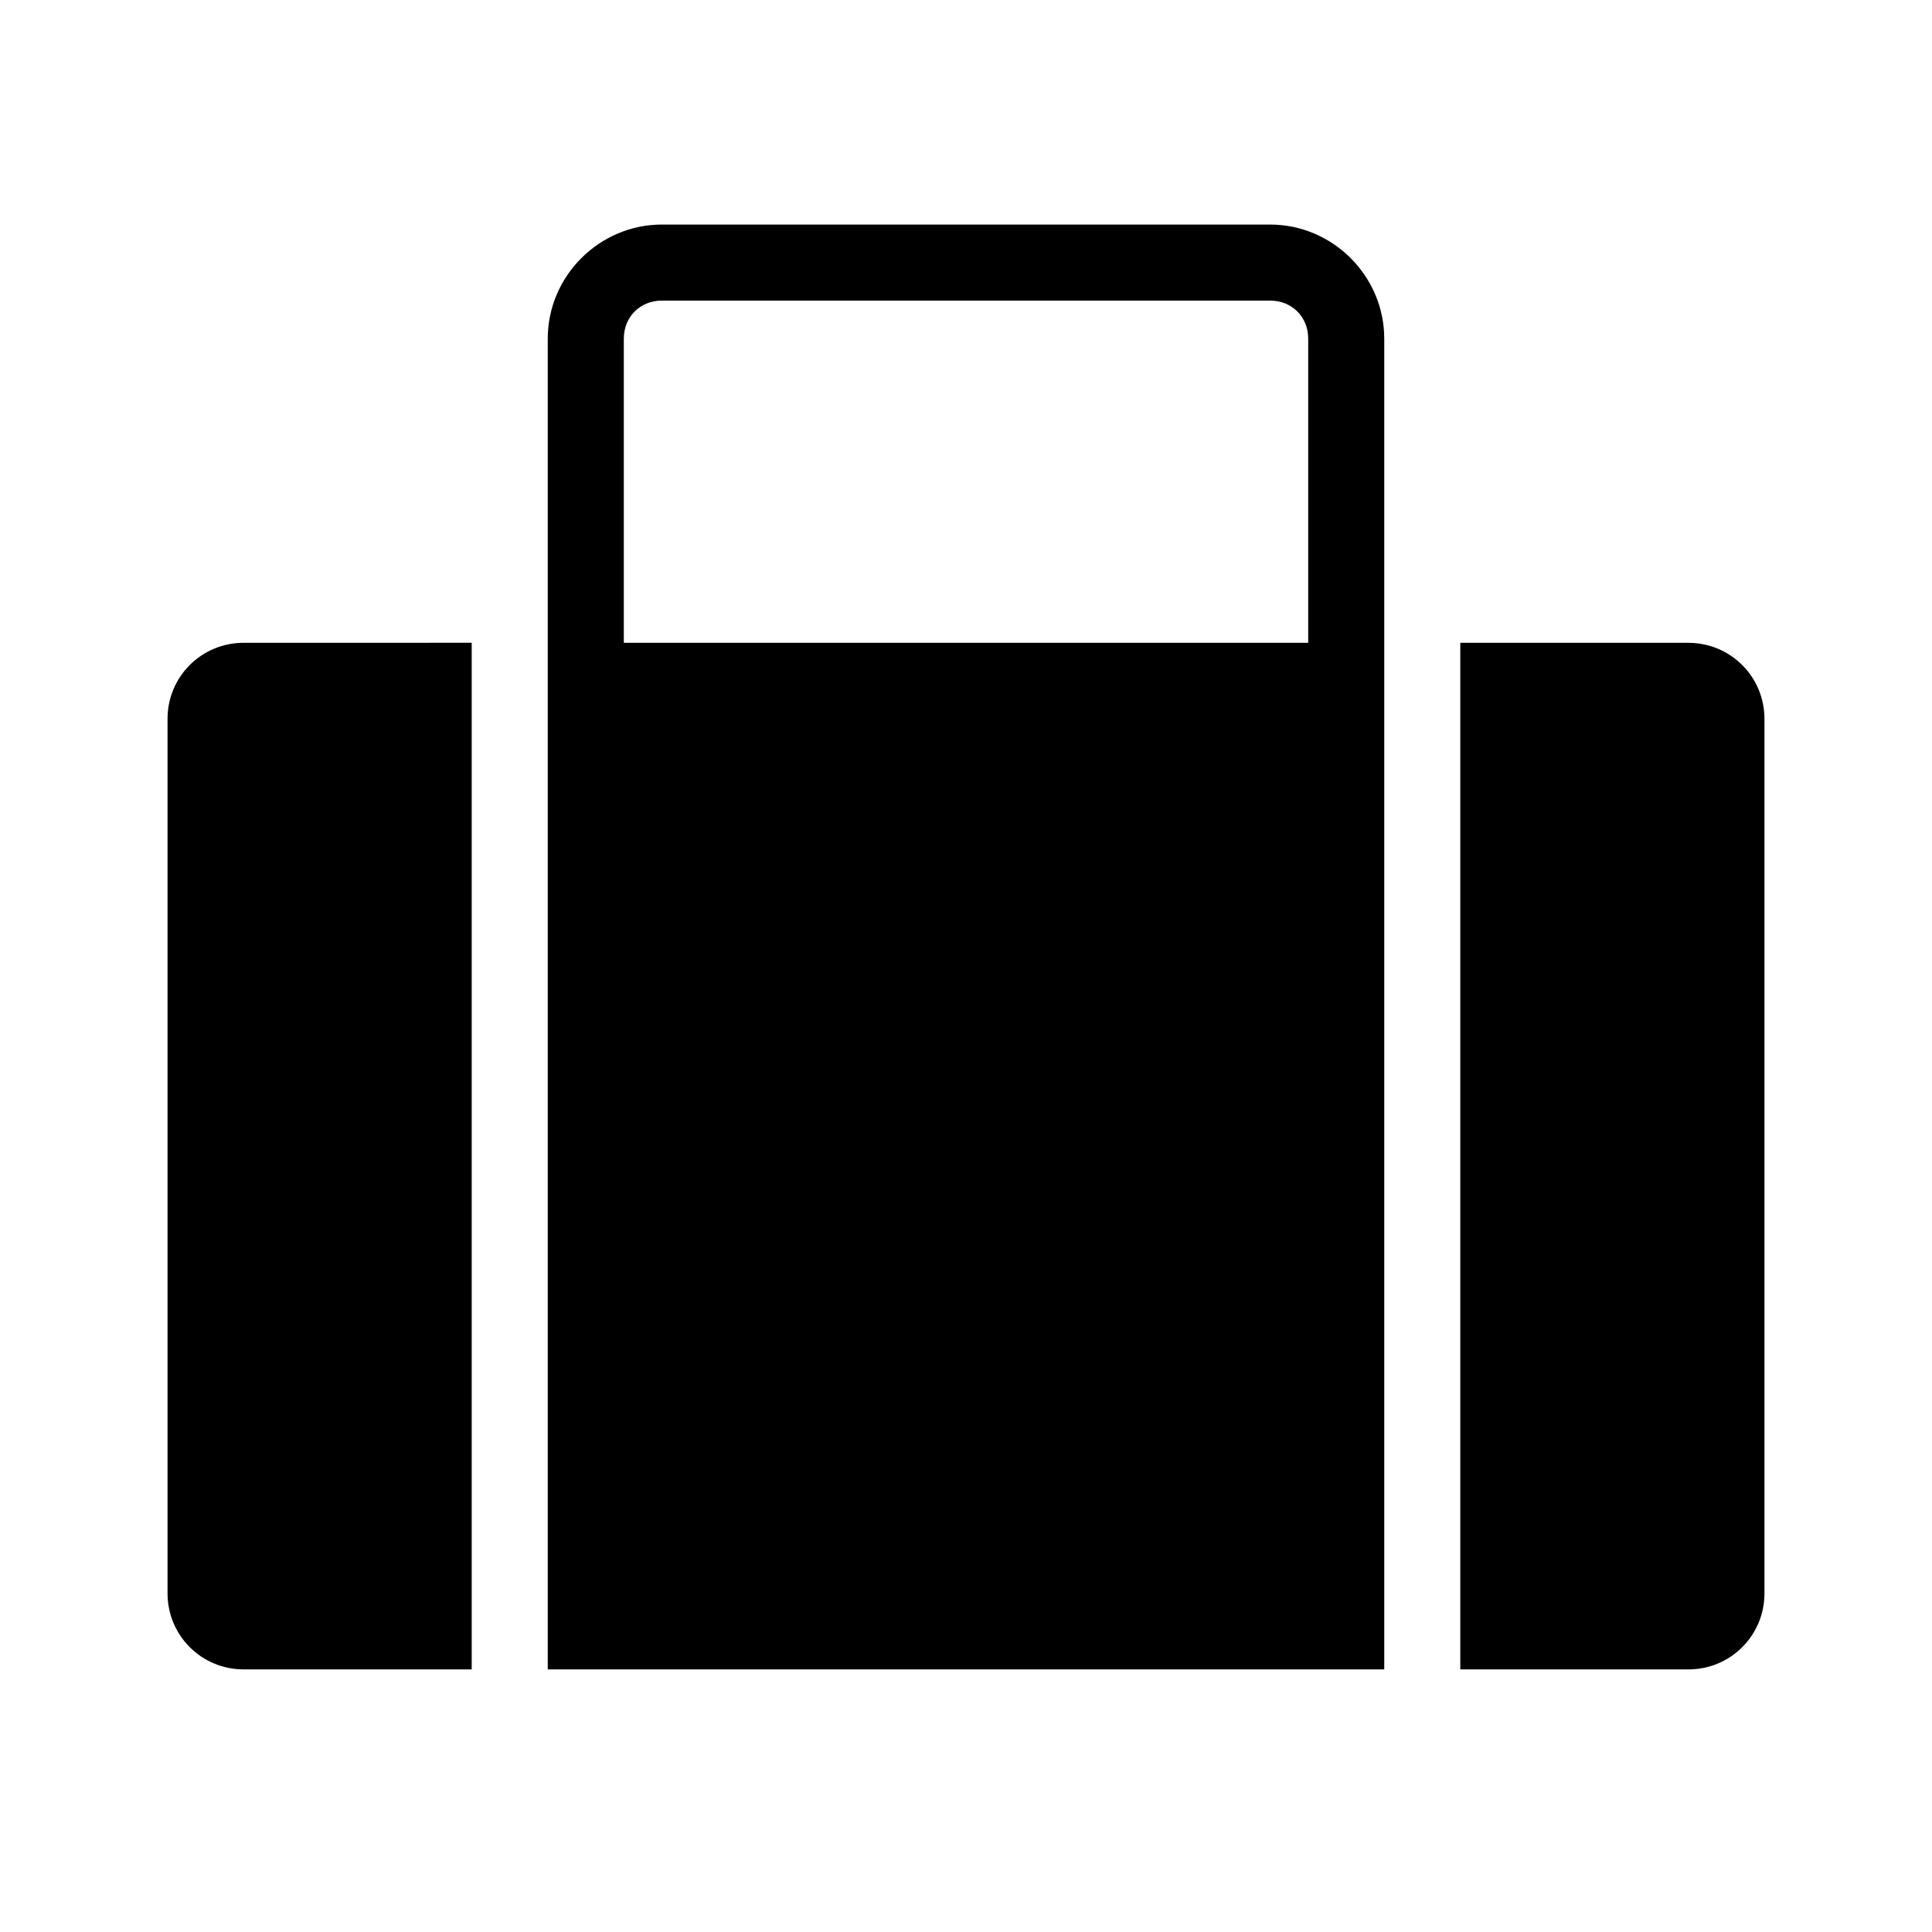 <?xml version="1.0" encoding="UTF-8"?>
<!-- Uploaded to: ICON Repo, www.iconrepo.com, Generator: ICON Repo Mixer Tools -->
<svg fill="#000000" width="800px" height="800px" version="1.1" viewBox="144 144 512 512" xmlns="http://www.w3.org/2000/svg">
 <path d="m319.39 203.51c-16.574 0-30.23 13.656-30.23 30.23v352.67h221.68v-352.67c0-16.574-13.656-30.23-30.23-30.23zm0 20.152h161.22c5.758 0 10.078 4.32 10.078 10.078v80.609h-181.37v-80.609c0-5.758 4.32-10.078 10.078-10.078zm-110.84 90.688c-11.164 0-20.152 8.988-20.152 20.152v231.75c0 11.164 8.988 20.152 20.152 20.152h60.457v-272.06zm322.44 0v272.06h60.457c11.164 0 20.152-8.988 20.152-20.152v-231.75c0-11.164-8.988-20.152-20.152-20.152z"/>
</svg>